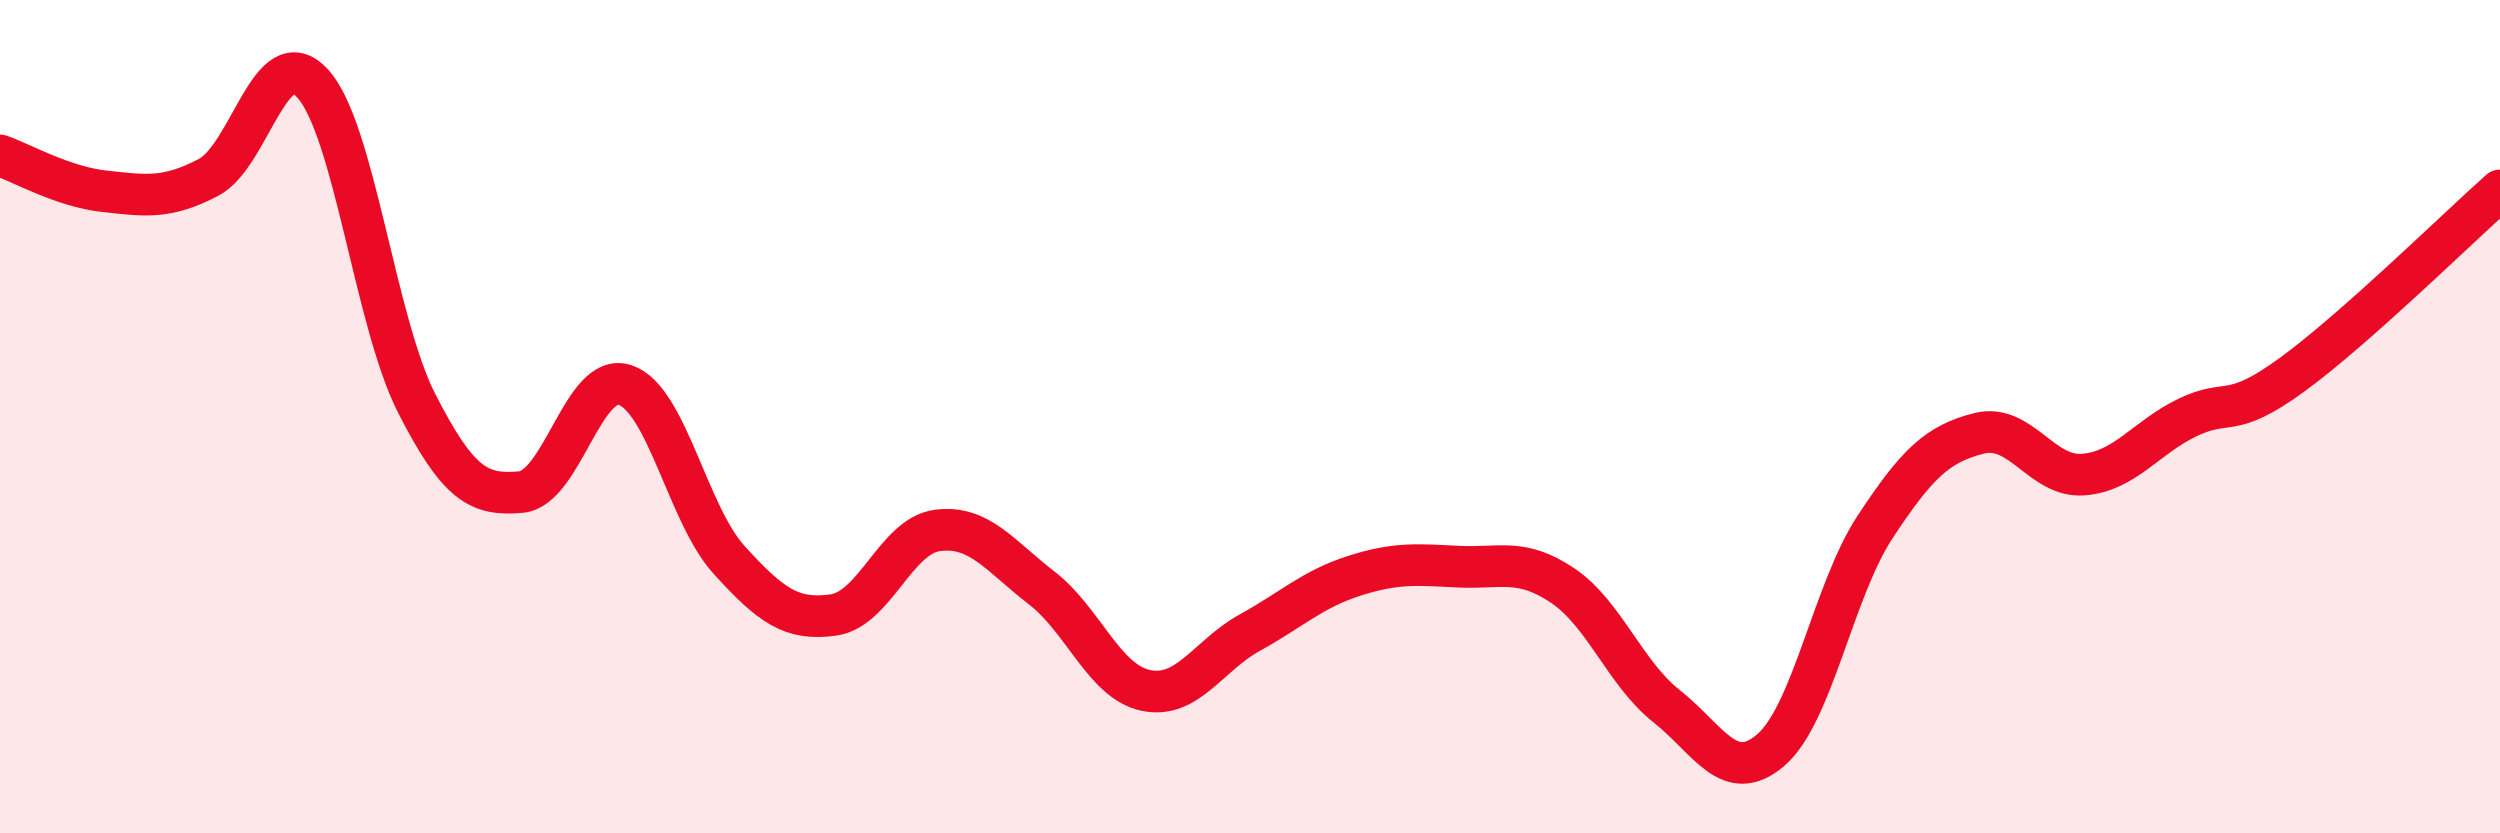 
    <svg width="60" height="20" viewBox="0 0 60 20" xmlns="http://www.w3.org/2000/svg">
      <path
        d="M 0,3.73 C 0.5,3.9 1.5,4.48 2.5,4.59 C 3.5,4.7 4,4.78 5,4.26 C 6,3.74 6.5,0.92 7.5,2 C 8.5,3.08 9,7.72 10,9.68 C 11,11.64 11.5,11.9 12.5,11.81 C 13.5,11.72 14,8.91 15,9.24 C 16,9.57 16.5,12.34 17.5,13.44 C 18.5,14.54 19,14.9 20,14.76 C 21,14.62 21.5,12.86 22.5,12.73 C 23.5,12.6 24,13.34 25,14.11 C 26,14.88 26.5,16.36 27.5,16.57 C 28.5,16.78 29,15.73 30,15.18 C 31,14.63 31.5,14.14 32.5,13.82 C 33.5,13.5 34,13.55 35,13.6 C 36,13.65 36.5,13.38 37.5,14.05 C 38.5,14.72 39,16.16 40,16.95 C 41,17.74 41.5,18.86 42.5,18 C 43.5,17.14 44,14.17 45,12.65 C 46,11.13 46.5,10.65 47.5,10.4 C 48.5,10.15 49,11.47 50,11.39 C 51,11.31 51.5,10.5 52.5,10.02 C 53.5,9.54 53.5,10.09 55,9 C 56.5,7.91 59,5.46 60,4.57L60 20L0 20Z"
        fill="#EB0A25"
        opacity="0.1"
        stroke-linecap="round"
        stroke-linejoin="round"
      />
      <path
        d="M 0,3.73 C 0.5,3.9 1.5,4.48 2.5,4.59 C 3.5,4.7 4,4.78 5,4.26 C 6,3.74 6.5,0.92 7.5,2 C 8.5,3.08 9,7.72 10,9.68 C 11,11.64 11.5,11.9 12.5,11.81 C 13.5,11.72 14,8.91 15,9.24 C 16,9.57 16.5,12.34 17.5,13.44 C 18.5,14.54 19,14.9 20,14.76 C 21,14.62 21.5,12.86 22.5,12.73 C 23.5,12.6 24,13.34 25,14.11 C 26,14.88 26.5,16.36 27.5,16.57 C 28.5,16.78 29,15.73 30,15.18 C 31,14.63 31.5,14.14 32.5,13.82 C 33.5,13.5 34,13.55 35,13.6 C 36,13.65 36.5,13.38 37.5,14.05 C 38.5,14.72 39,16.16 40,16.95 C 41,17.74 41.5,18.86 42.5,18 C 43.5,17.14 44,14.17 45,12.65 C 46,11.13 46.5,10.65 47.5,10.4 C 48.5,10.15 49,11.47 50,11.39 C 51,11.31 51.5,10.5 52.5,10.02 C 53.5,9.54 53.5,10.09 55,9 C 56.5,7.91 59,5.46 60,4.57"
        stroke="#EB0A25"
        stroke-width="1"
        fill="none"
        stroke-linecap="round"
        stroke-linejoin="round"
      />
    </svg>
  